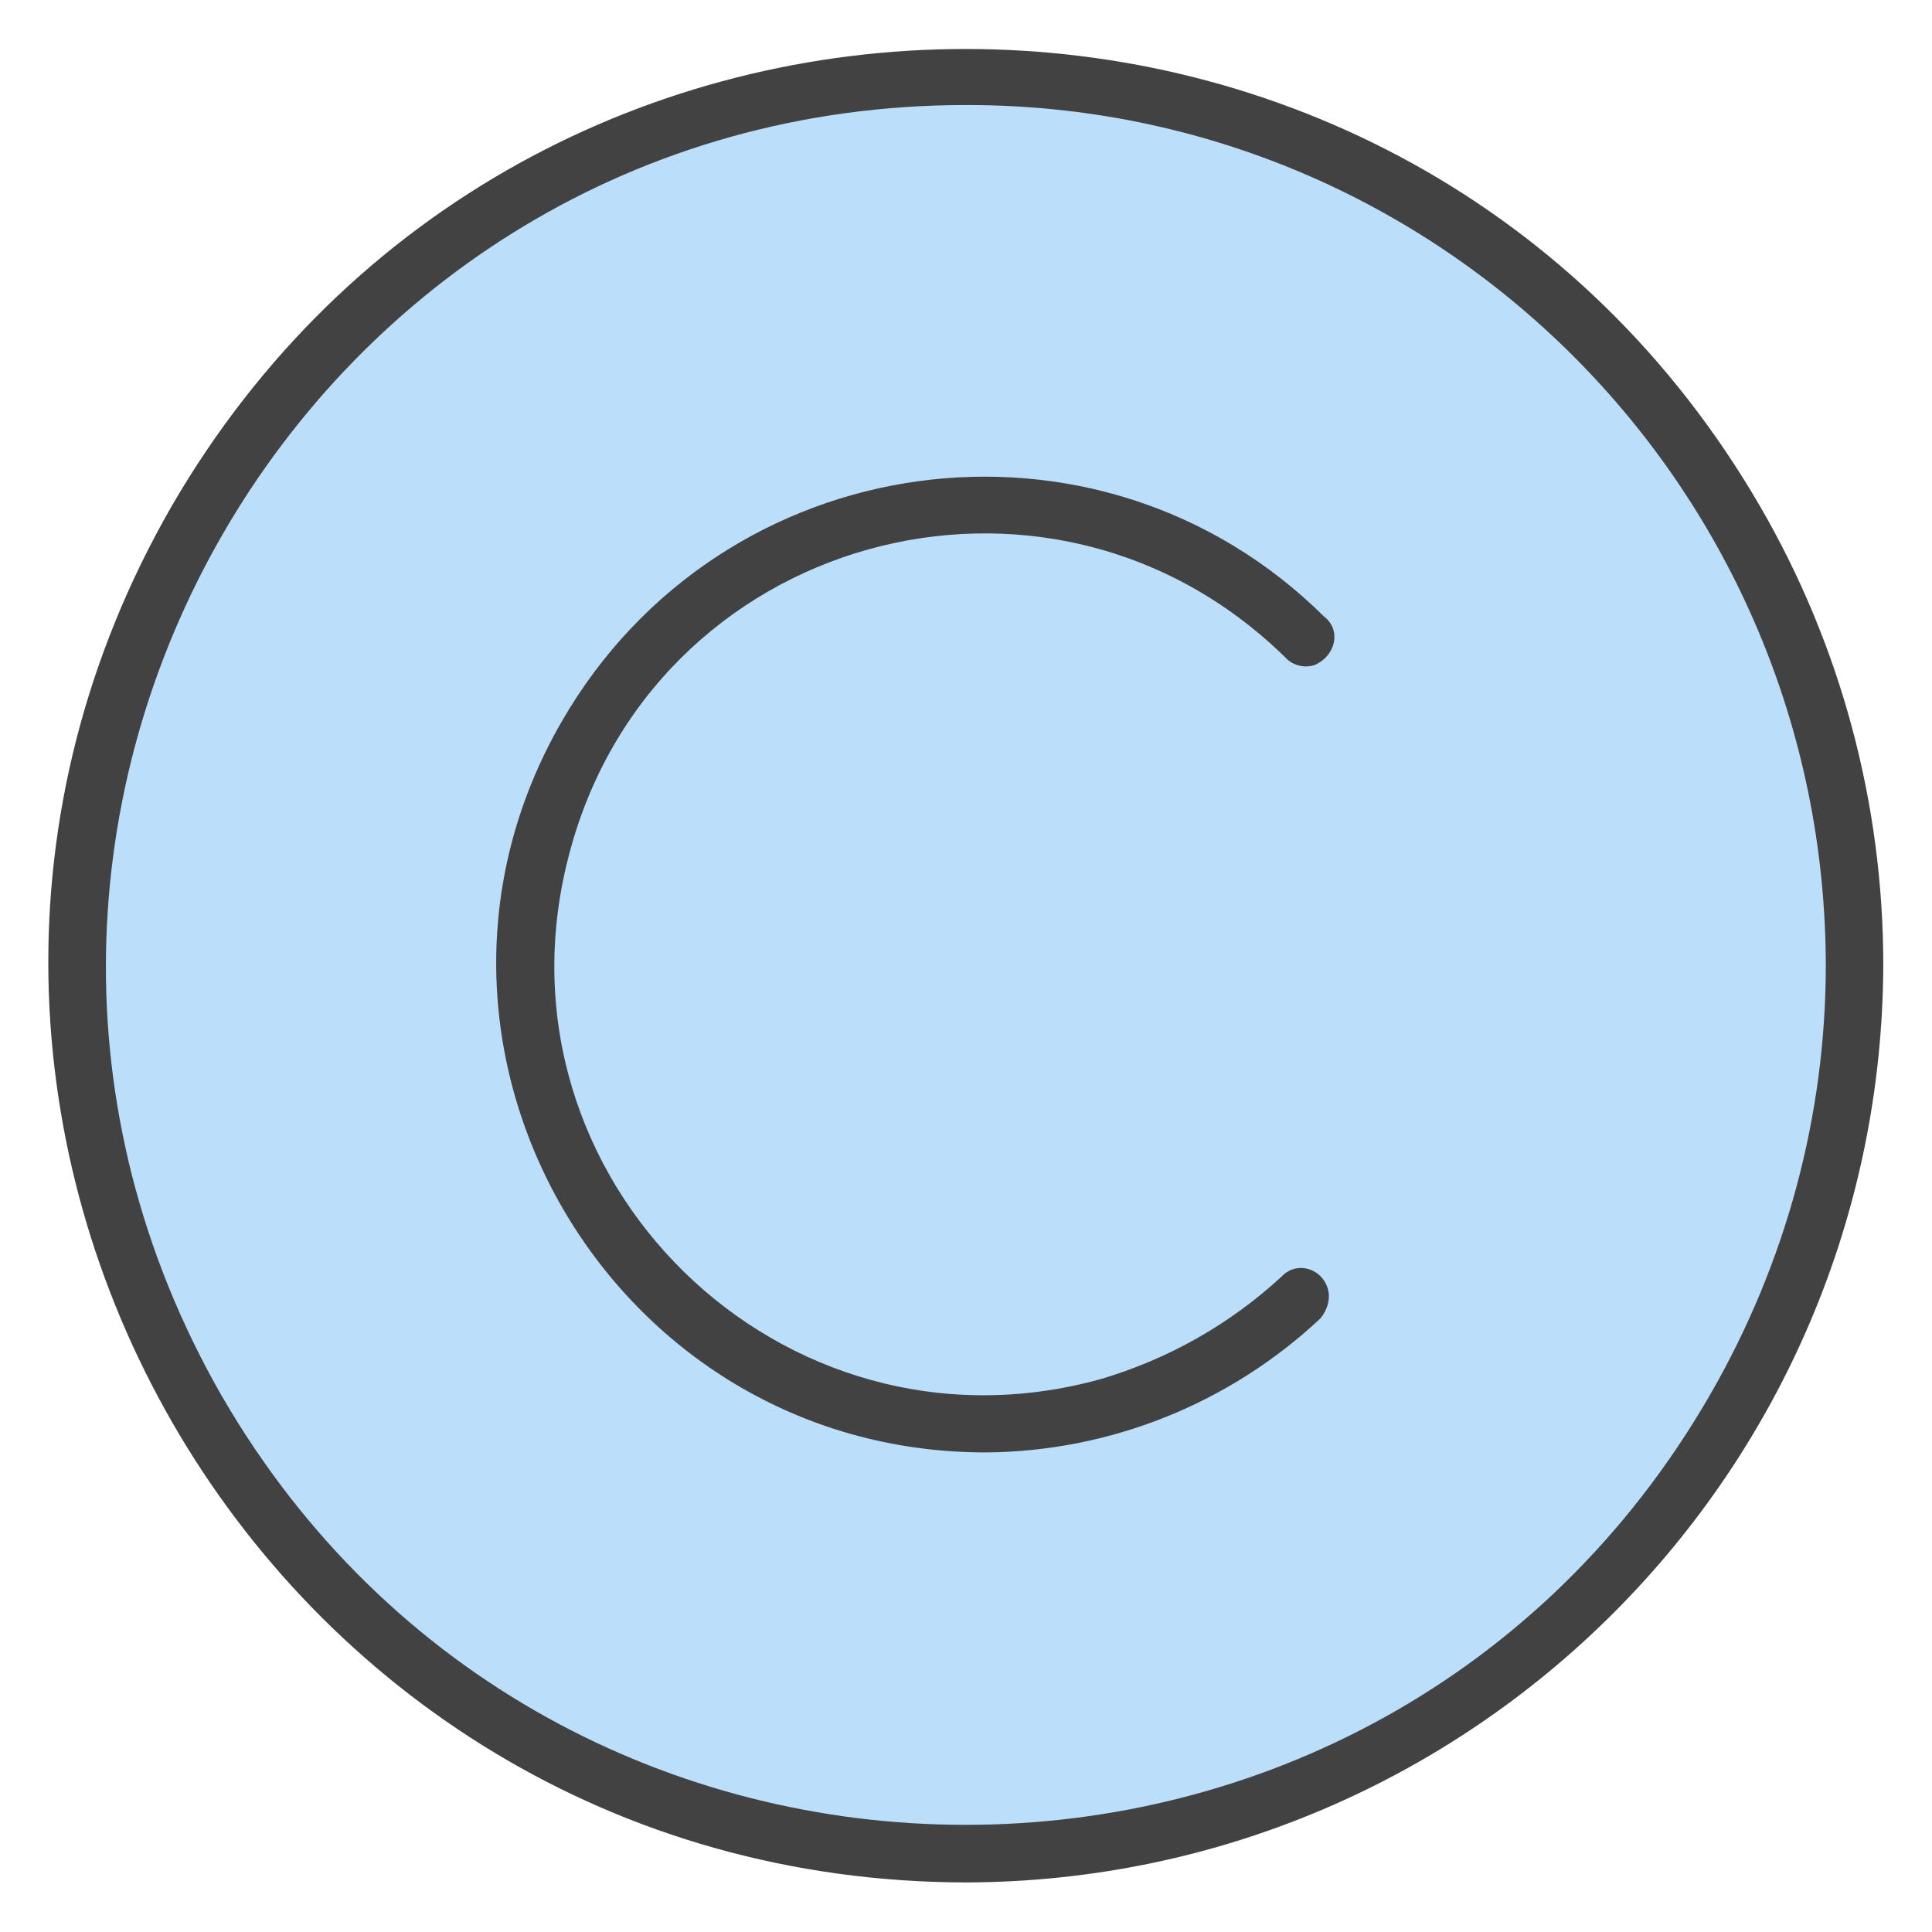 <svg xmlns="http://www.w3.org/2000/svg" version="1.1" xmlns:xlink="http://www.w3.org/1999/xlink" width="100%" height="100%" id="svgWorkerArea" viewBox="0 0 400 400" xmlns:artdraw="https://artdraw.muisca.co" style="background: white;"><defs id="defsdoc"><pattern id="patternBool" x="0" y="0" width="10" height="10" patternUnits="userSpaceOnUse" patternTransform="rotate(35)"><circle cx="5" cy="5" r="4" style="stroke: none;fill: #ff000070;"></circle></pattern></defs><g id="fileImp-964528272" class="cosito"><path id="circleImp-308458681" class="grouped" style="fill:#bbdefb; " d="M16.214 199.808C16.214 97.875 98.314 15.775 200.114 15.81 301.514 15.775 384.014 97.875 384.014 199.808 384.014 301.175 301.514 383.675 200.114 383.805 98.314 383.675 16.214 301.175 16.214 199.808 16.214 199.675 16.214 199.675 16.214 199.808"></path><path id="pathImp-998000875" class="grouped" style="fill:#424242; " d="M200.114 389.74C53.814 389.575-37.086 231.175 35.514 104.841 108.714-21.425 291.114-21.425 364.414 104.841 381.014 133.475 389.914 166.175 389.914 199.808 389.514 304.475 304.814 389.375 200.114 389.74 200.114 389.575 200.114 389.575 200.114 389.74M200.114 21.746C63.014 21.675-22.186 169.975 45.814 288.839 114.314 407.475 285.514 407.475 354.014 288.839 369.814 261.475 378.014 230.875 378.014 199.808 377.814 101.275 298.314 21.675 200.114 21.746 200.114 21.675 200.114 21.675 200.114 21.746"></path><path id="pathImp-613779327" class="grouped" style="fill:#424242; " d="M203.914 300.709C126.214 300.575 77.614 216.375 116.314 149.357 149.414 91.975 227.414 81.375 274.114 127.633 277.814 130.475 276.514 135.875 272.114 137.705 270.014 138.375 267.614 137.775 266.114 136.121 216.914 87.875 134.414 110.875 117.614 177.74 100.714 243.975 161.814 303.875 227.914 285.521 241.914 281.375 254.614 274.175 265.314 264.325 268.514 260.875 274.014 262.675 275.014 267.233 275.414 269.075 274.814 271.175 273.414 272.932 254.614 290.575 229.814 300.575 203.914 300.709 203.914 300.575 203.914 300.575 203.914 300.709"></path></g></svg>